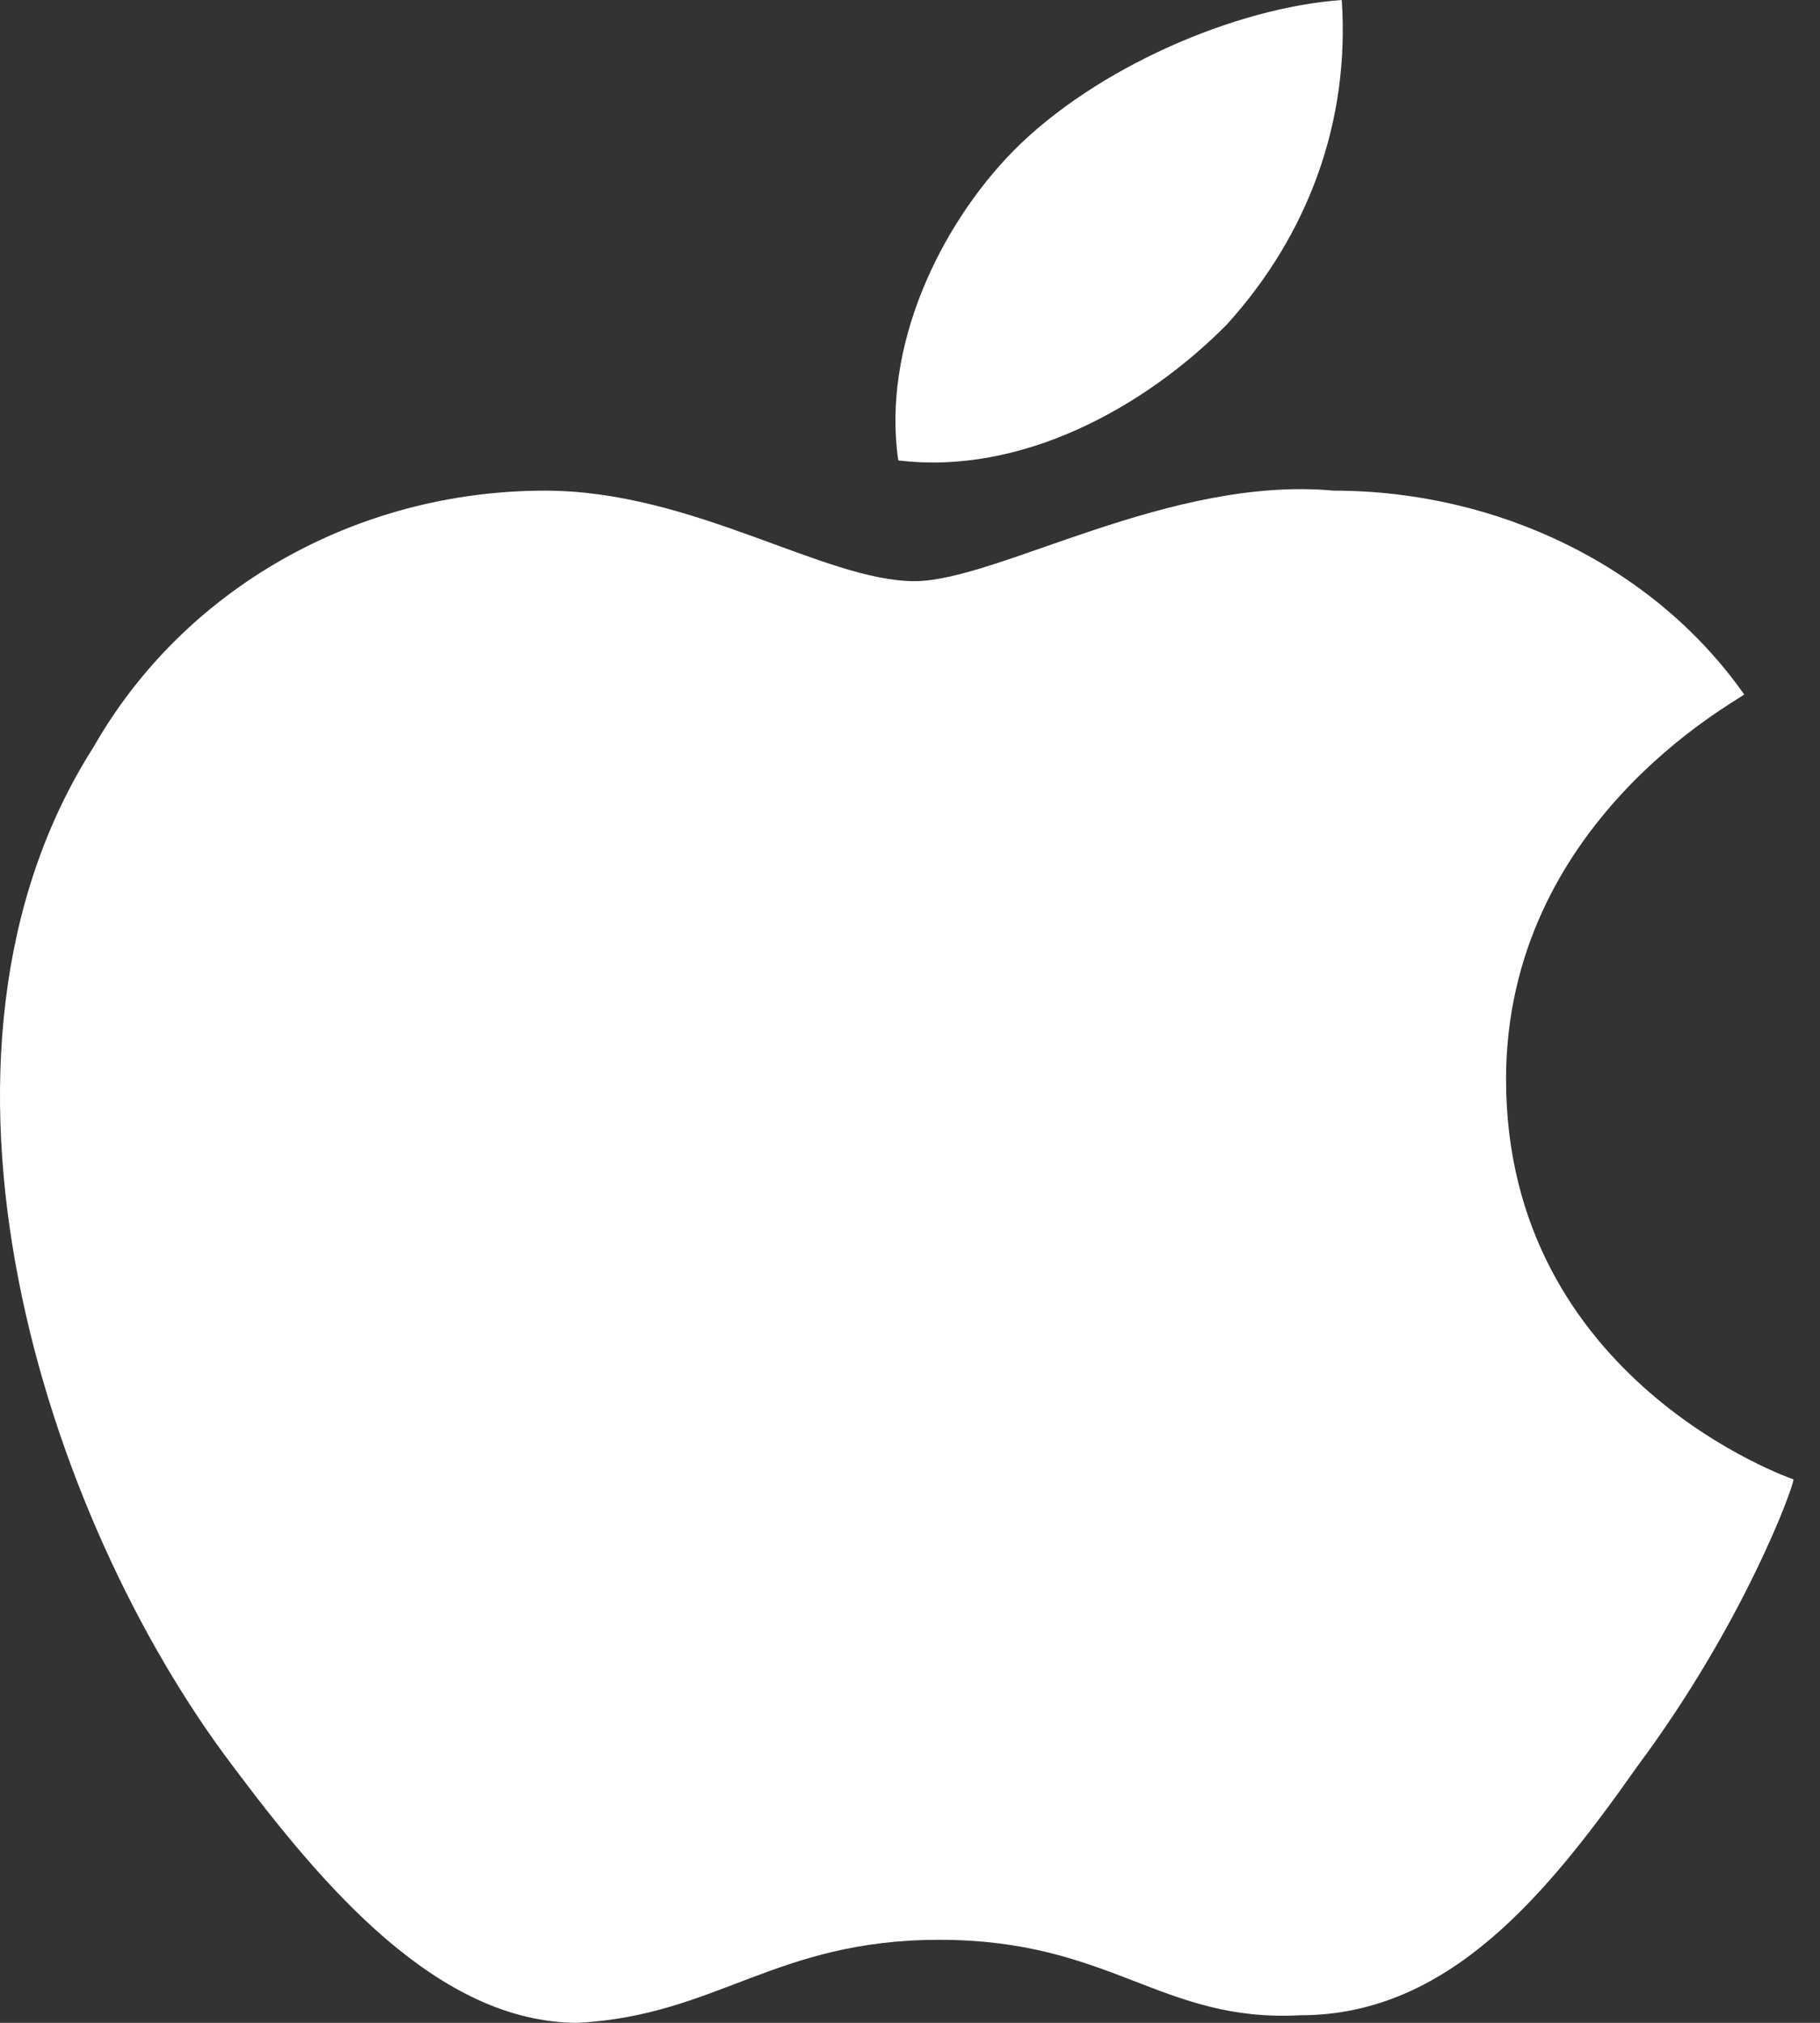 <svg width="18" height="20" viewBox="0 0 18 20" fill="none" xmlns="http://www.w3.org/2000/svg">
<rect x="0" y="0" width="18" height="20" fill="#333333" stroke="none"/>
<path d="M14.895 10.672C14.895 8.134 17.169 6.94 17.25 6.866C16.357 5.597 14.813 4.851 13.189 4.851C11.564 4.701 9.859 5.746 9.046 5.746C8.153 5.746 6.853 4.851 5.391 4.851C3.523 4.851 1.817 5.821 0.924 7.388C-1.026 10.448 0.436 15 2.304 17.463C3.198 18.657 4.335 20 5.716 20C7.097 19.925 7.665 19.179 9.29 19.179C10.996 19.179 11.483 20 12.864 19.925C14.326 19.925 15.301 18.731 16.194 17.463C17.25 16.045 17.738 14.701 17.738 14.627C17.738 14.627 14.895 13.657 14.895 10.672ZM12.133 3.209C12.945 2.313 13.351 1.194 13.27 0C12.214 0.075 10.833 0.672 10.021 1.493C9.29 2.239 8.721 3.433 8.884 4.552C10.102 4.701 11.321 4.03 12.133 3.209Z" fill="white"/>
</svg>
